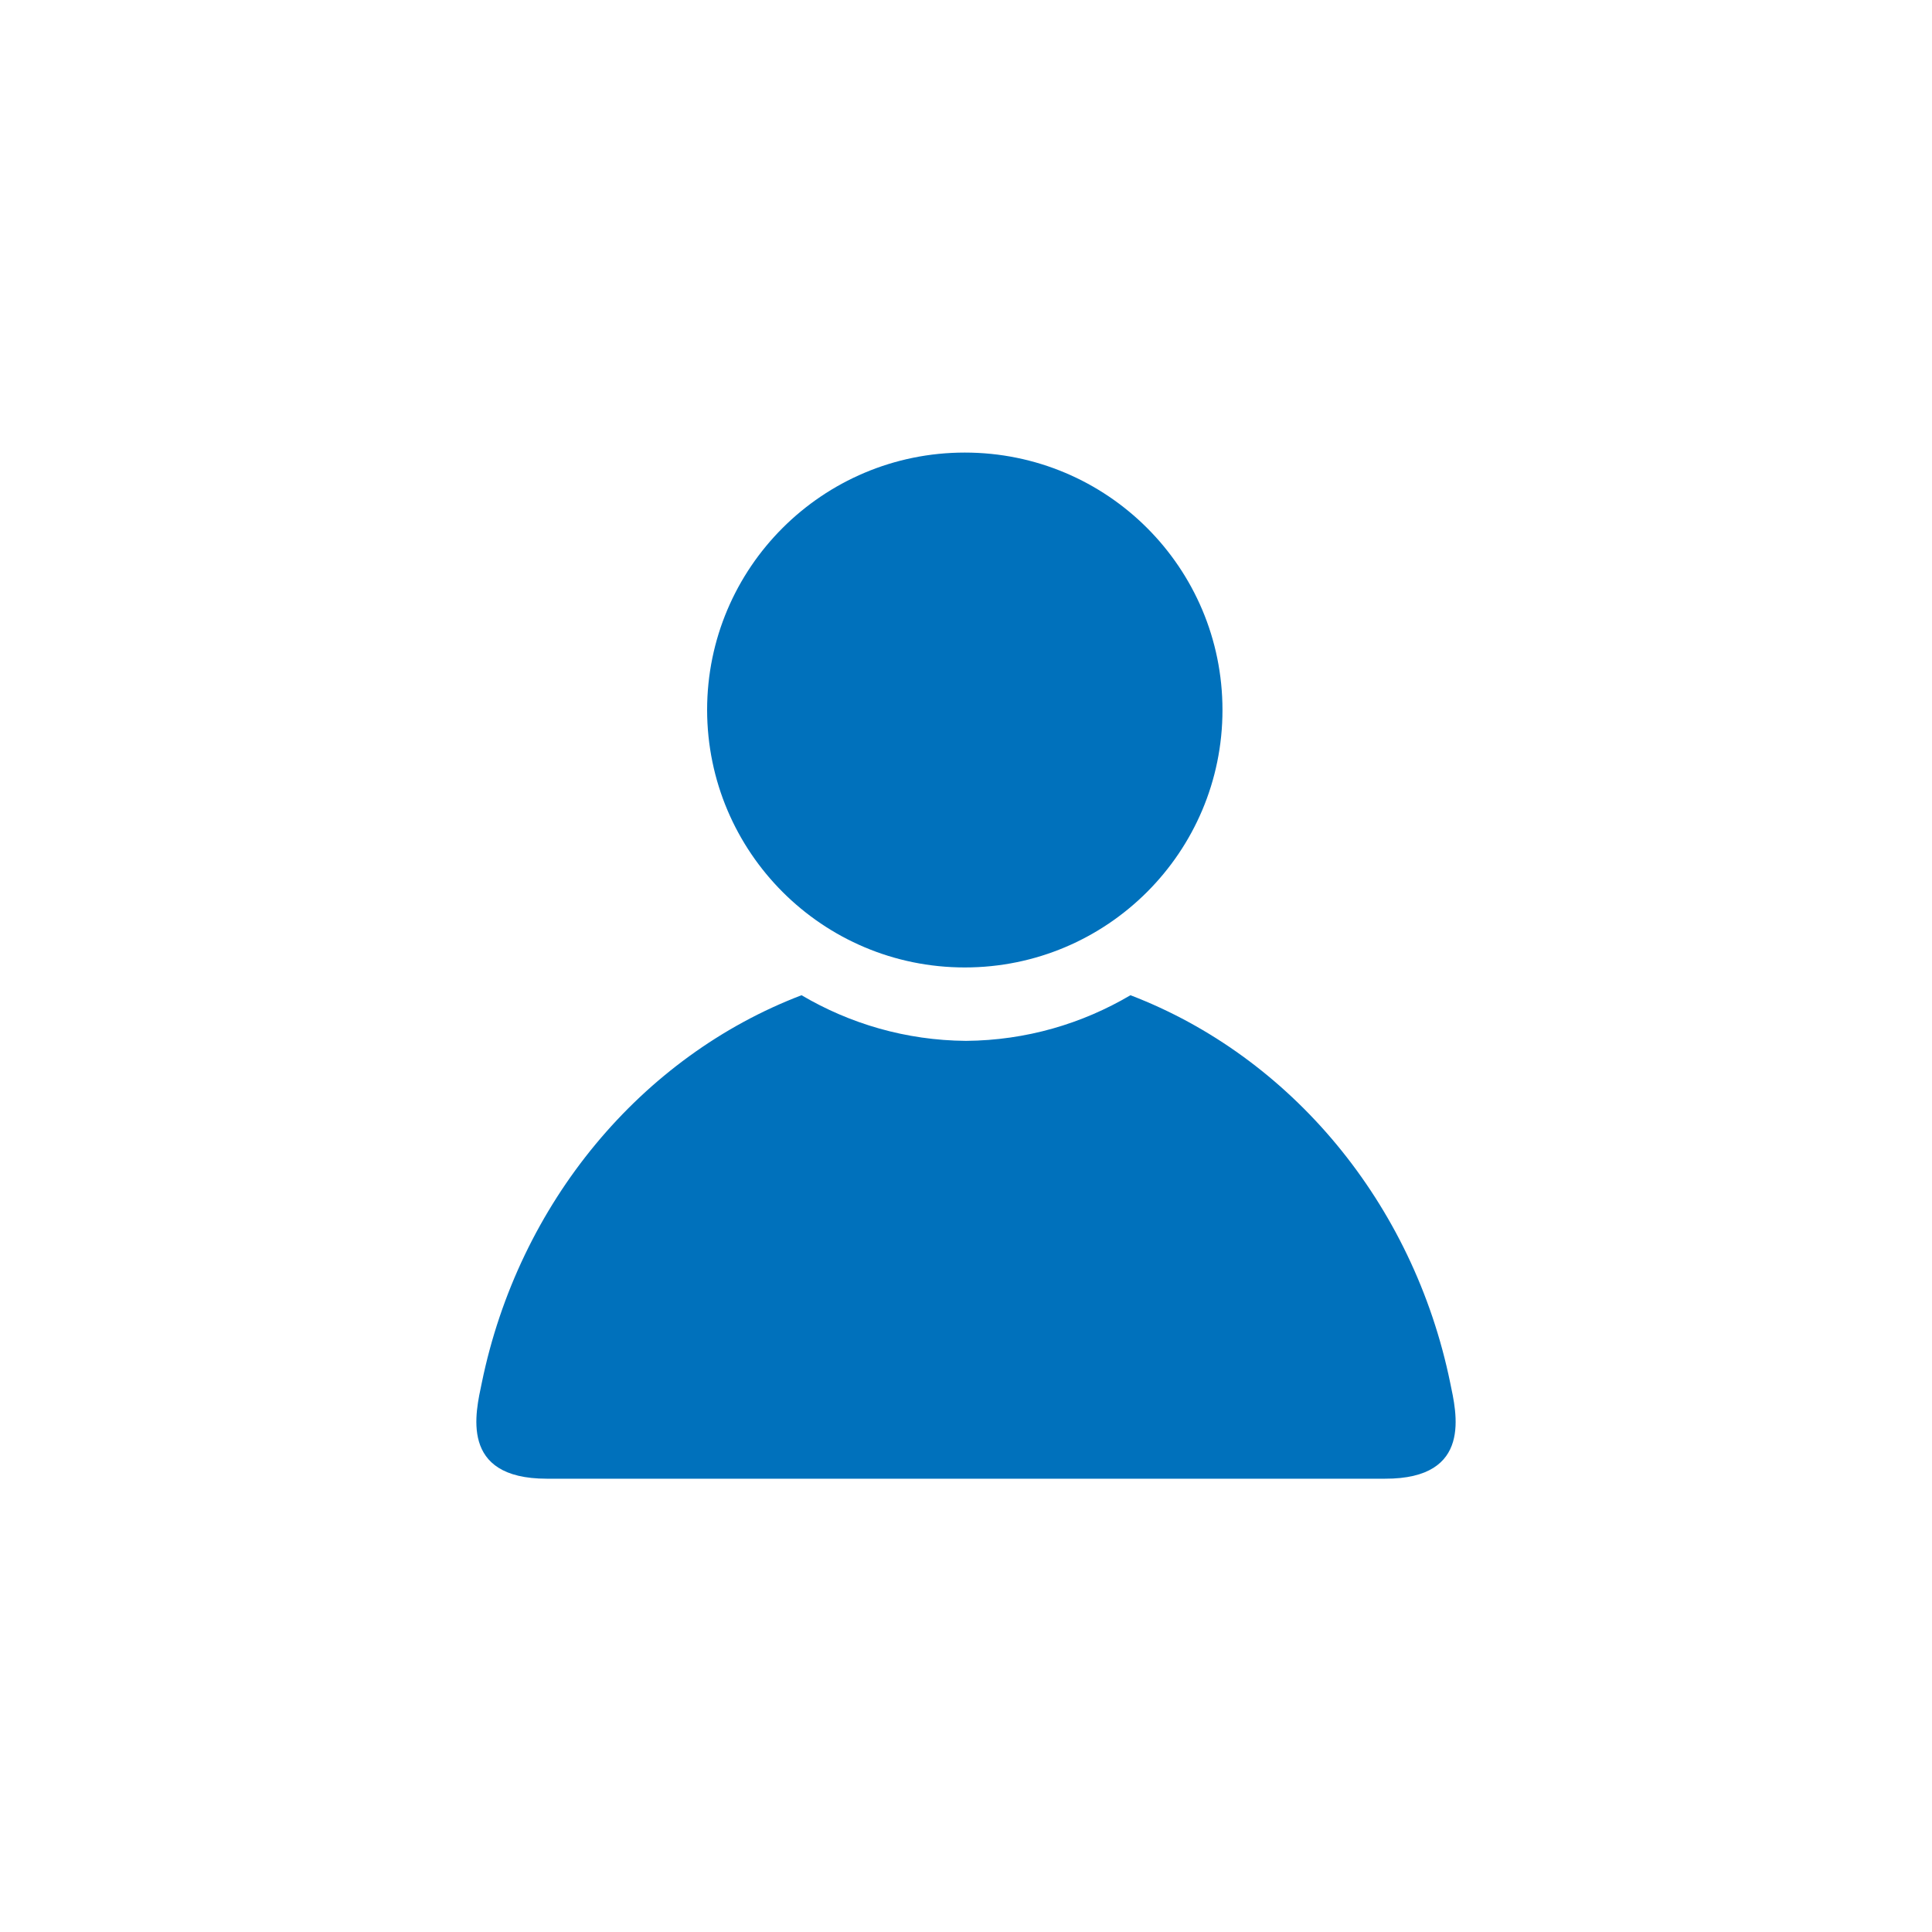 <svg xmlns="http://www.w3.org/2000/svg" xmlns:xlink="http://www.w3.org/1999/xlink" id="Mono-Icon" x="0px" y="0px" viewBox="0 0 800 800" style="enable-background:new 0 0 800 800;" xml:space="preserve"> <style type="text/css"> .st0{fill:#0071BC;} </style> <path class="st0" d="M600.5,572.6c-15.3-74.6-66.1-135.1-132.4-160.5c-20,11.8-43.2,18.7-68.1,18.9c-24.9-0.2-48.1-7.1-68.1-18.9 c-66.3,25.3-117.1,85.9-132.4,160.5c-2.5,12-9.6,39.7,26.9,39.7h347.1C610.1,612.4,603,584.7,600.5,572.6z M399.5,400.6 c58.9,0,106.7-47.7,106.7-106.6c0-58.9-47.7-106.6-106.7-106.6c-58.9,0-106.7,47.7-106.7,106.6C292.9,352.9,340.6,400.6,399.5,400.6 z"></path> </svg>